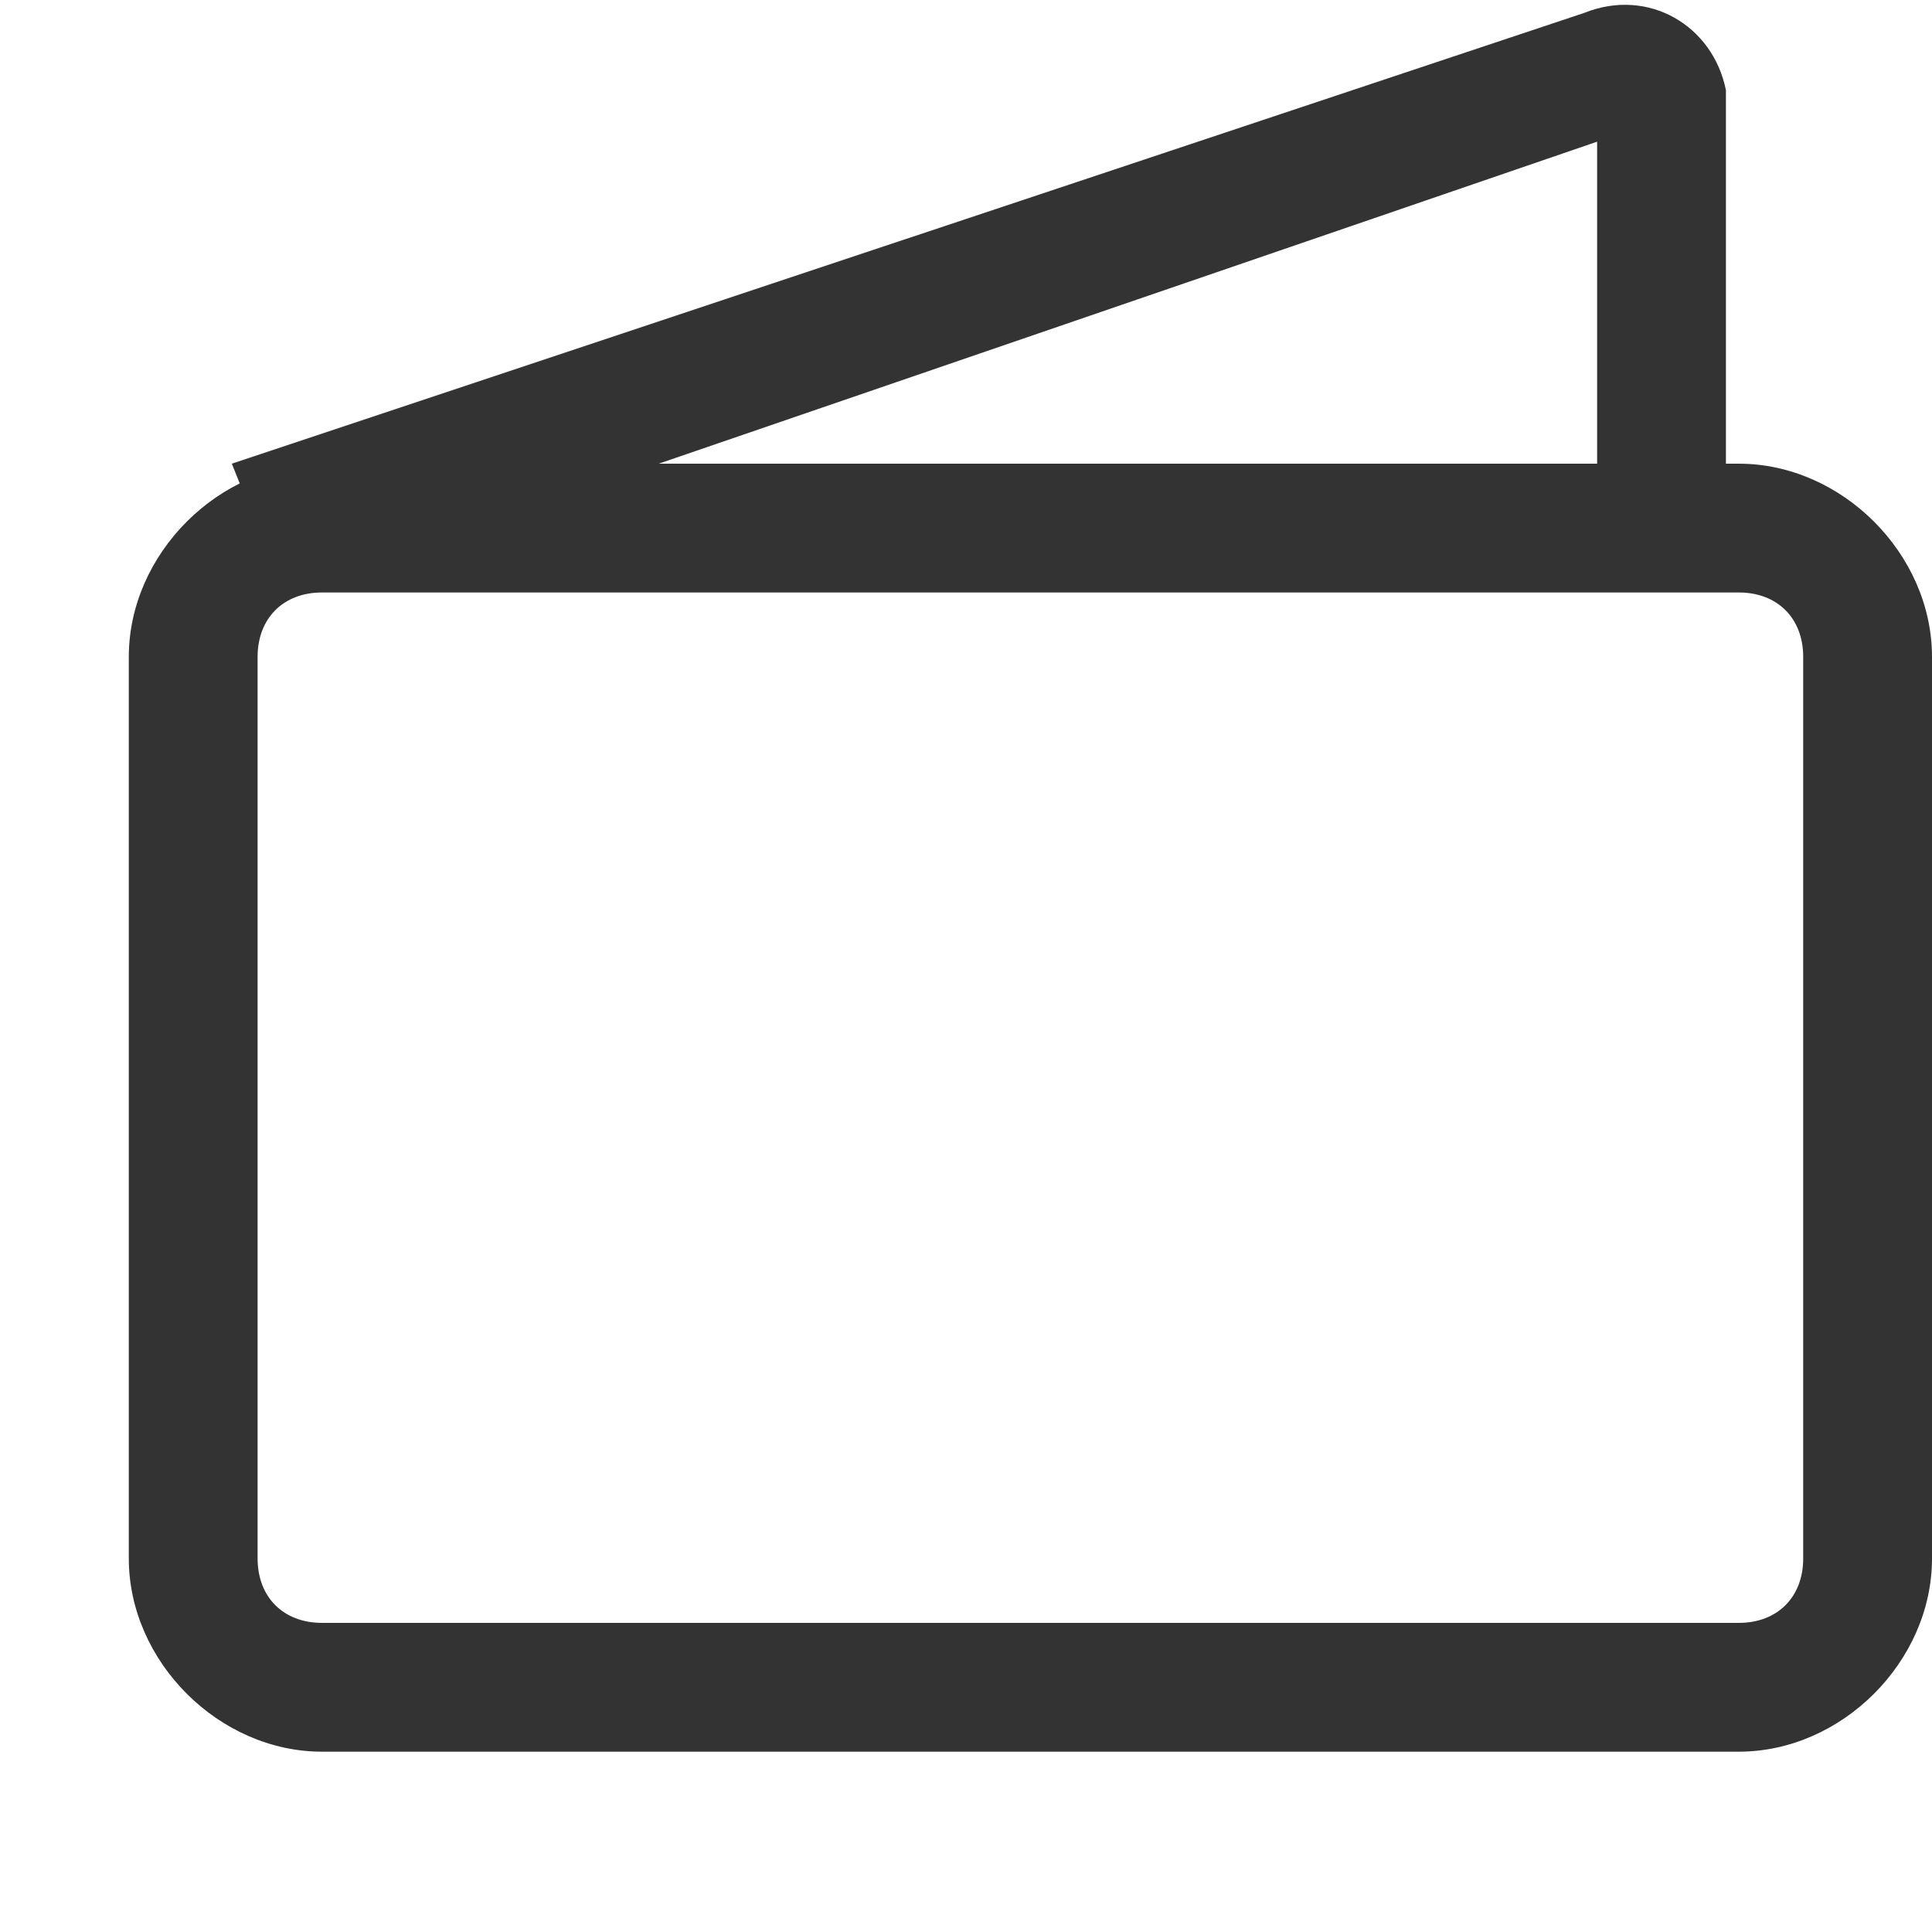 <?xml version="1.0" standalone="no"?><!DOCTYPE svg PUBLIC "-//W3C//DTD SVG 1.1//EN" "http://www.w3.org/Graphics/SVG/1.1/DTD/svg11.dtd"><svg class="icon" width="200px" height="200.00px" viewBox="0 0 1024 1024" version="1.1" xmlns="http://www.w3.org/2000/svg"><path fill="#333333" d="M921.6 928.427H170.667c-54.614 0-102.4-47.787-102.4-102.4V348.16c0-54.613 47.786-102.4 102.4-102.4H921.6c54.613 0 102.4 47.787 102.4 102.4v477.867c0 54.613-47.787 102.4-102.4 102.4z m-750.933-614.4c-20.48 0-34.134 13.653-34.134 34.133v477.867c0 20.48 13.654 34.133 34.134 34.133H921.6c20.48 0 34.133-13.653 34.133-34.133V348.16c0-20.48-13.653-34.133-34.133-34.133H170.667z"  /><path fill="#333333" d="M150.187 314.027L122.88 245.76 839.68 6.827c34.133-13.654 68.267 6.826 75.093 40.96v252.586h-68.266V75.093l-696.32 238.934z"  /></svg>